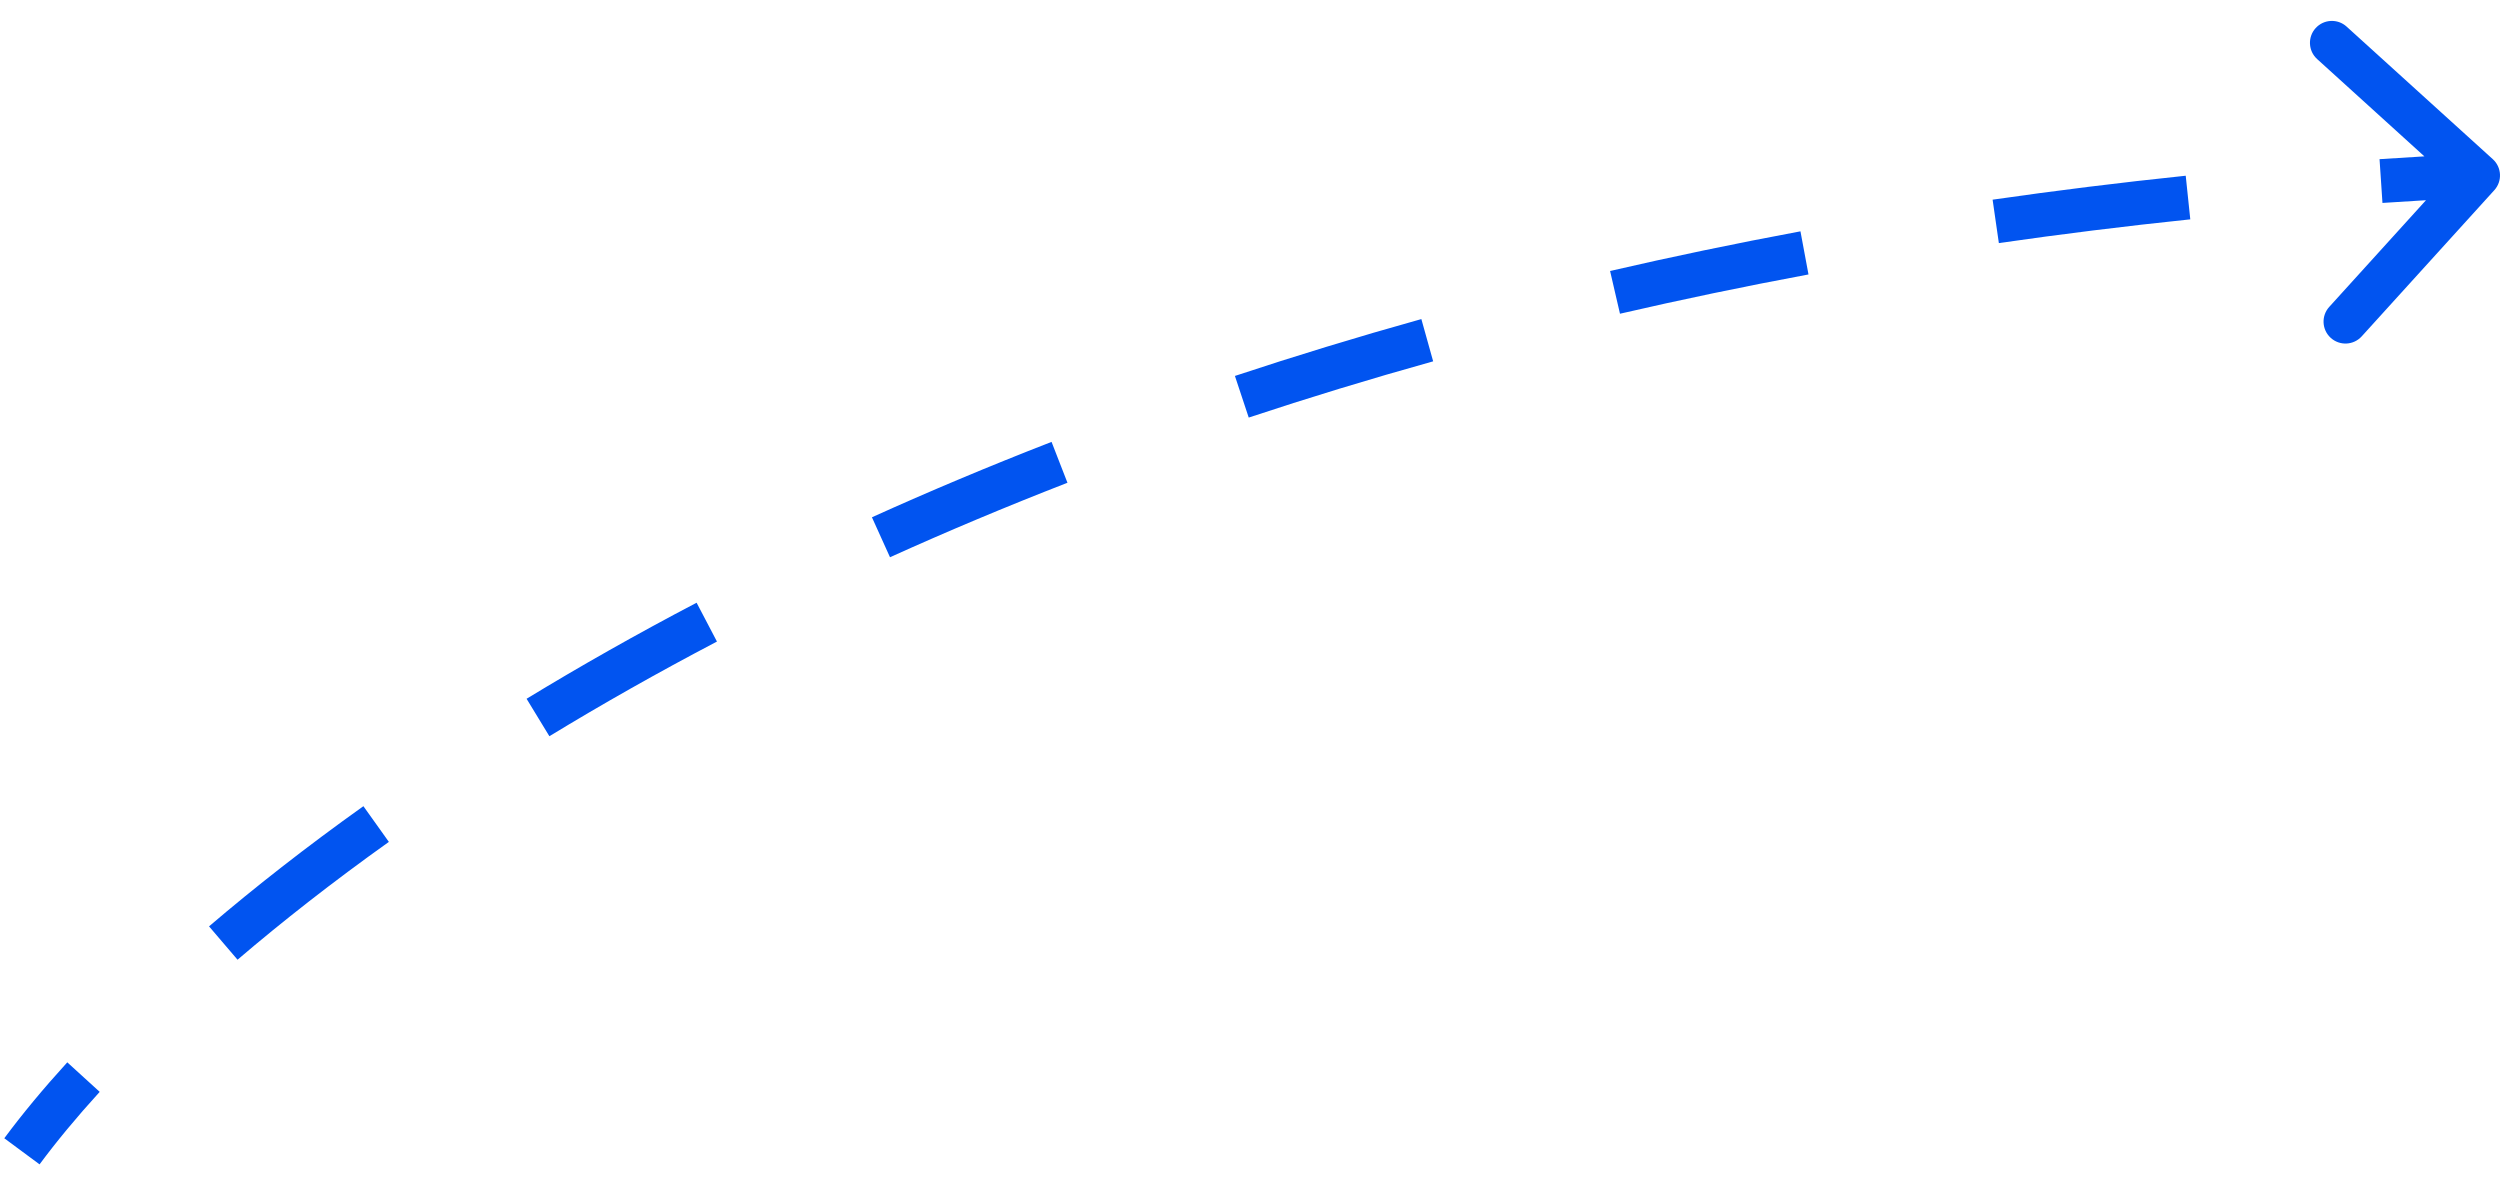 <?xml version="1.0" encoding="UTF-8"?> <svg xmlns="http://www.w3.org/2000/svg" width="114" height="54" viewBox="0 0 114 54" fill="none"><path d="M113.672 7.259C114.081 7.63 114.112 8.263 113.741 8.672L107.694 15.338C107.323 15.747 106.691 15.778 106.282 15.407C105.873 15.036 105.842 14.404 106.213 13.995L111.587 8.069L105.662 2.694C105.253 2.323 105.222 1.691 105.593 1.282C105.964 0.873 106.596 0.842 107.005 1.213L113.672 7.259ZM1 52.5L0.196 51.905C0.995 50.826 1.953 49.666 3.068 48.442L3.807 49.116L4.546 49.789C3.47 50.97 2.557 52.078 1.804 53.095L1 52.5ZM10.182 43.003L9.532 42.242C11.611 40.466 13.957 38.626 16.571 36.762L17.152 37.576L17.732 38.39C15.163 40.222 12.864 42.026 10.832 43.763L10.182 43.003ZM24.532 32.718L24.012 31.864C26.429 30.393 29.012 28.927 31.765 27.484L32.229 28.369L32.693 29.255C29.979 30.678 27.432 32.123 25.052 33.572L24.532 32.718ZM40.172 24.499L39.76 23.588C42.367 22.409 45.097 21.259 47.951 20.15L48.313 21.082L48.676 22.014C45.856 23.11 43.159 24.246 40.584 25.41L40.172 24.499ZM56.627 18.092L56.312 17.143C59.048 16.236 61.882 15.369 64.814 14.55L65.083 15.513L65.352 16.477C62.45 17.287 59.647 18.144 56.942 19.041L56.627 18.092ZM73.645 13.332L73.42 12.357C76.233 11.707 79.126 11.103 82.101 10.549L82.284 11.532L82.467 12.515C79.521 13.064 76.655 13.663 73.871 14.306L73.645 13.332ZM91.005 10.095L90.863 9.105C93.73 8.692 96.665 8.327 99.669 8.013L99.773 9.008L99.877 10.002C96.899 10.313 93.989 10.675 91.148 11.085L91.005 10.095ZM108.574 8.256L108.507 7.258C109.973 7.16 111.455 7.074 112.951 7.001L113 8L113.049 8.999C111.564 9.071 110.095 9.156 108.64 9.254L108.574 8.256Z" fill="#0154F0"></path></svg> 